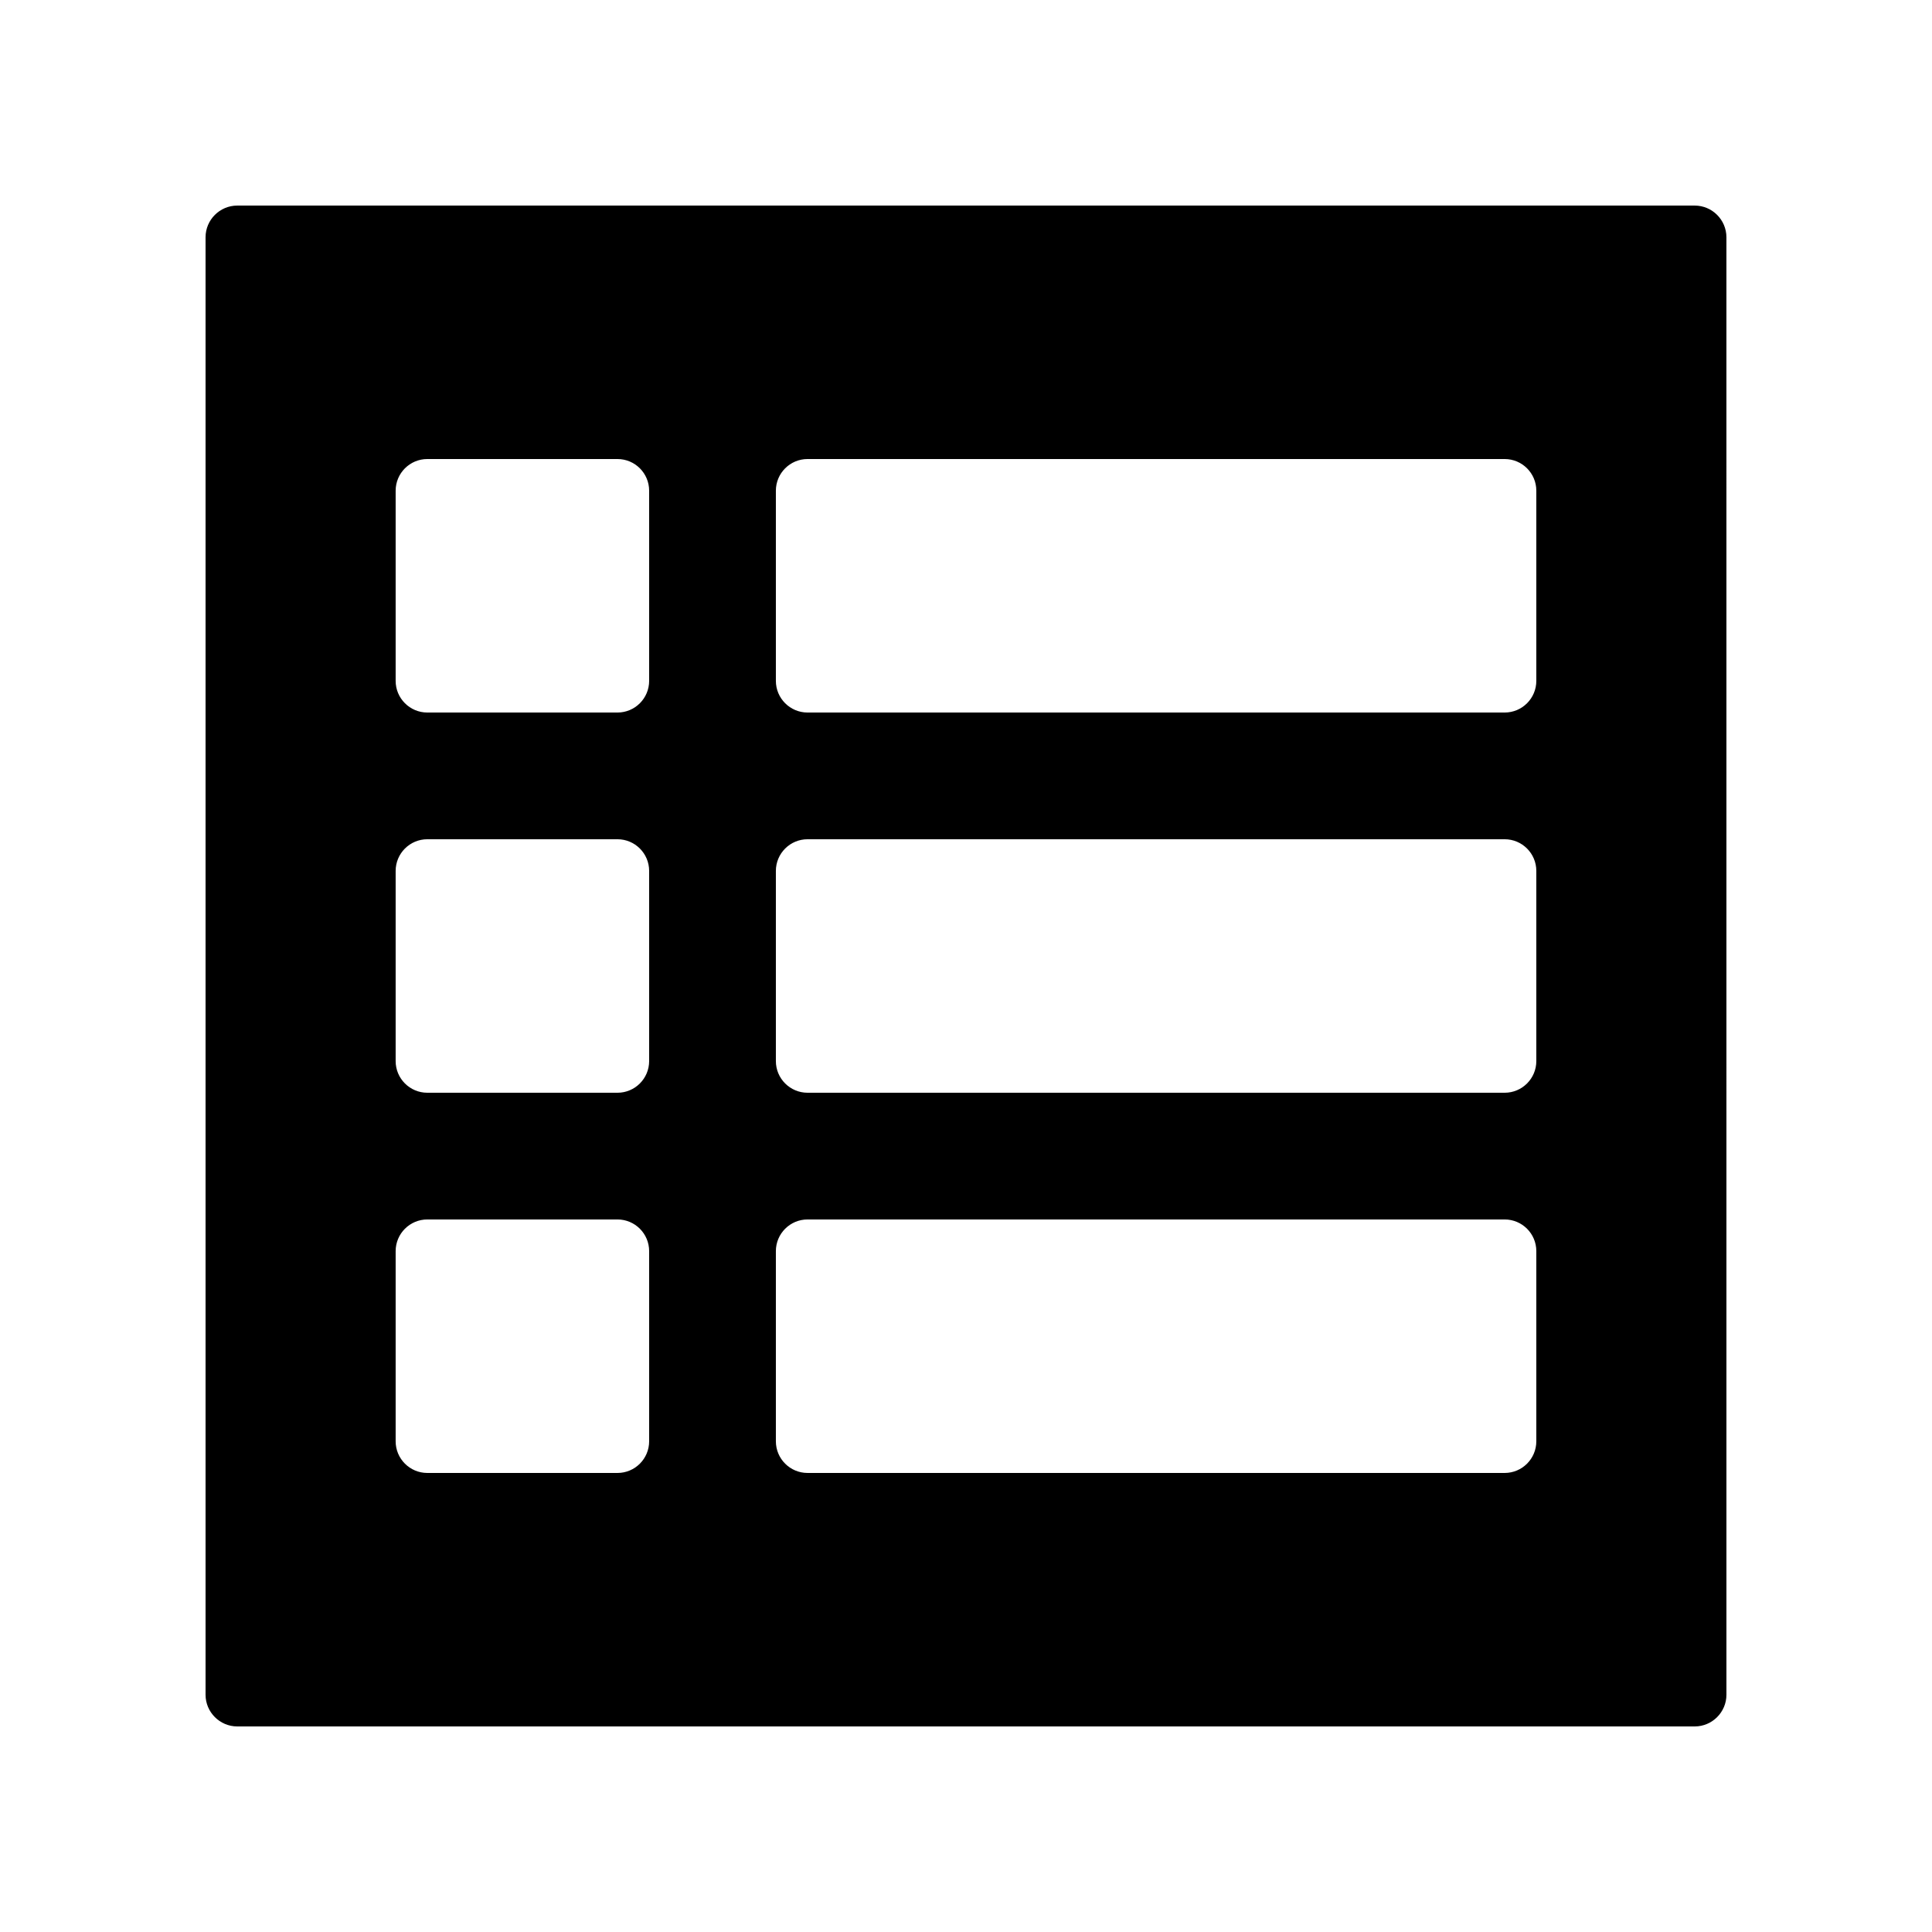 <?xml version="1.0" encoding="UTF-8"?>
<!-- Uploaded to: SVG Repo, www.svgrepo.com, Generator: SVG Repo Mixer Tools -->
<svg fill="#000000" width="800px" height="800px" version="1.1" viewBox="144 144 512 512" xmlns="http://www.w3.org/2000/svg">
 <path d="m593.12 198.48h-386.25c-4.617 0-8.395 3.777-8.395 8.395v386.25c0 4.617 3.777 8.398 8.398 8.398h386.25c4.617 0 8.398-3.777 8.398-8.398l-0.004-386.25c0-4.617-3.781-8.395-8.398-8.395zm-277.09 327.47c0 4.637-3.758 8.398-8.398 8.398h-50.383c-4.637 0-8.398-3.758-8.398-8.398v-50.383c0-4.637 3.758-8.398 8.398-8.398h50.383c4.637 0 8.398 3.758 8.398 8.398zm0-100.76c0 4.637-3.758 8.398-8.398 8.398h-50.383c-4.637 0-8.398-3.758-8.398-8.398v-50.383c0-4.637 3.758-8.398 8.398-8.398h50.383c4.637 0 8.398 3.758 8.398 8.398zm0-100.76c0 4.637-3.758 8.398-8.398 8.398h-50.383c-4.637 0-8.398-3.758-8.398-8.398v-50.383c0-4.637 3.758-8.398 8.398-8.398h50.383c4.637 0 8.398 3.758 8.398 8.398zm235.11 201.52c0 4.637-3.758 8.398-8.398 8.398h-184.73c-4.637 0-8.398-3.758-8.398-8.398v-50.383c0-4.637 3.758-8.398 8.398-8.398h184.73c4.637 0 8.398 3.758 8.398 8.398zm0-100.76c0 4.637-3.758 8.398-8.398 8.398h-184.73c-4.637 0-8.398-3.758-8.398-8.398v-50.383c0-4.637 3.758-8.398 8.398-8.398h184.73c4.637 0 8.398 3.758 8.398 8.398zm0-100.76c0 4.637-3.758 8.398-8.398 8.398h-184.73c-4.637 0-8.398-3.758-8.398-8.398v-50.383c0-4.637 3.758-8.398 8.398-8.398h184.73c4.637 0 8.398 3.758 8.398 8.398z"/>
</svg>